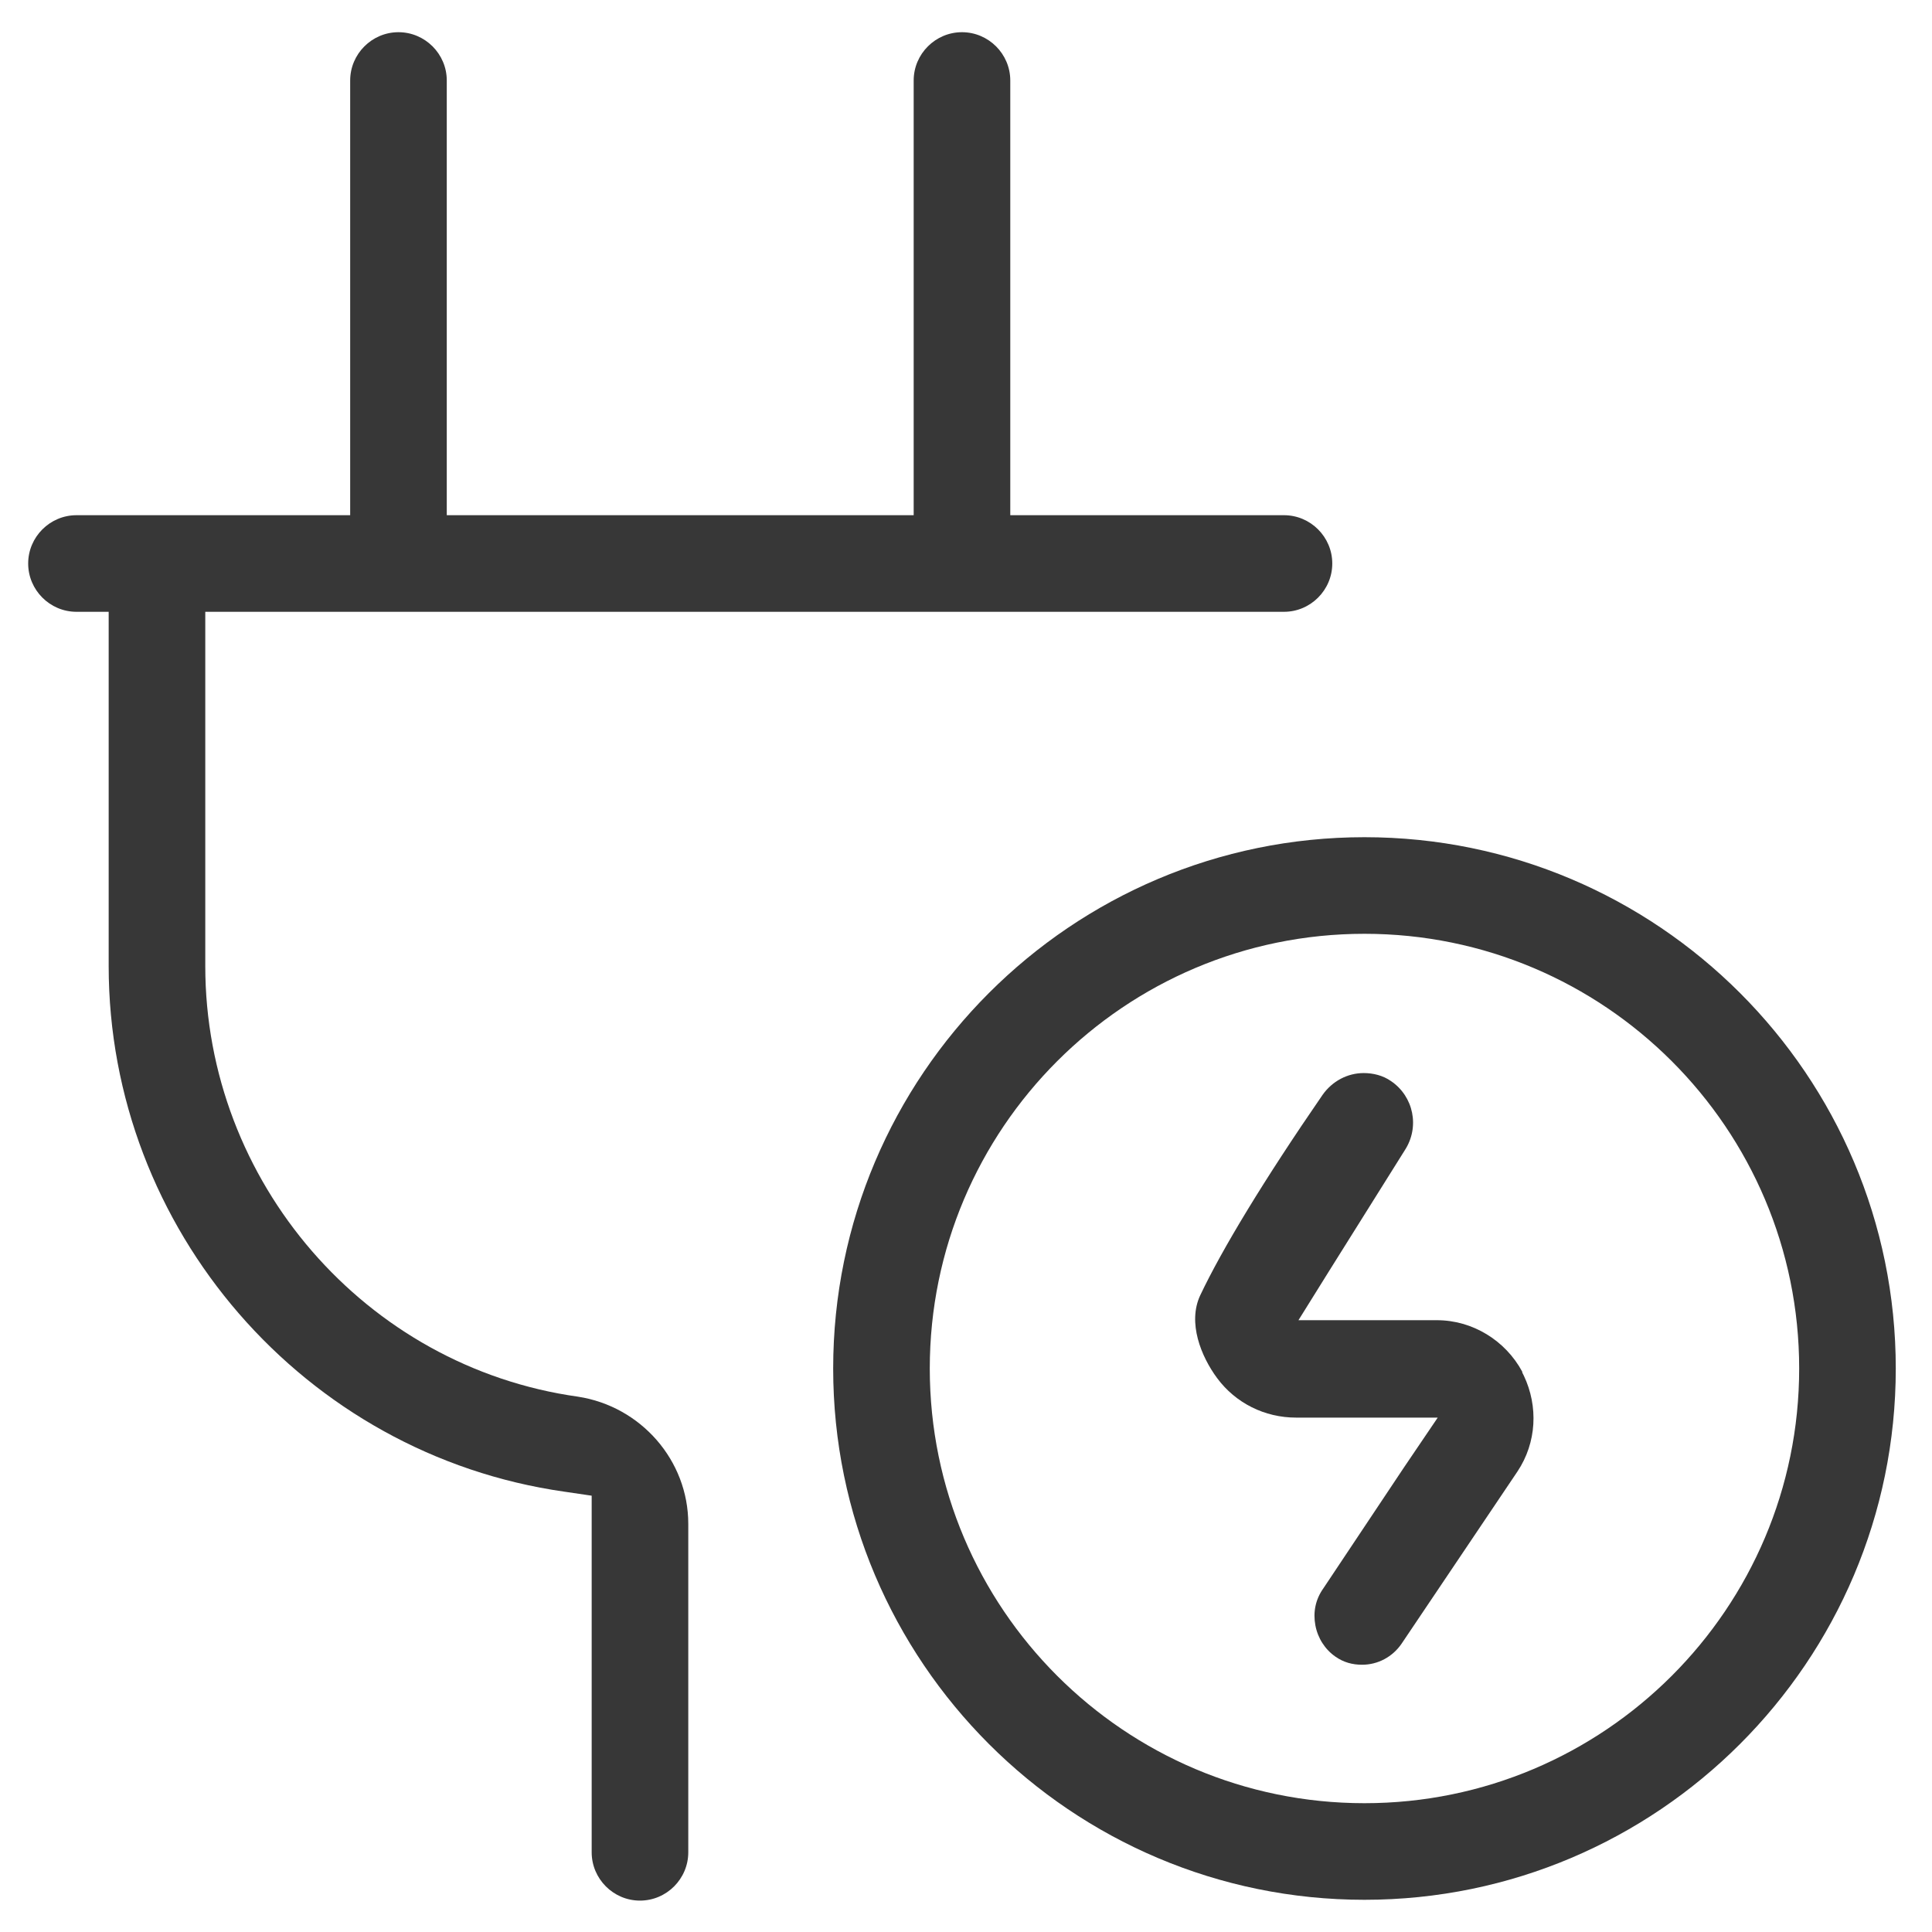 <svg width="24" height="24" viewBox="0 0 24 24" fill="none" xmlns="http://www.w3.org/2000/svg">
<g clip-path="url(#clip0_2787_10601)">
<path d="M18.91 17.04C18.7 16.65 18.29 16.4 17.85 16.4H16.13L16.51 15.79L17.45 14.29C17.64 14 17.56 13.62 17.28 13.43C17.18 13.36 17.06 13.33 16.94 13.33C16.74 13.33 16.55 13.43 16.43 13.6C15.7 14.66 15.18 15.52 14.91 16.09C14.75 16.43 14.92 16.85 15.12 17.12C15.35 17.43 15.71 17.61 16.1 17.61H17.86L17.44 18.23L16.44 19.73C16.34 19.87 16.31 20.03 16.34 20.19C16.37 20.35 16.46 20.49 16.59 20.58C16.69 20.65 16.8 20.68 16.92 20.68C17.12 20.68 17.3 20.58 17.41 20.42L18.85 18.28C19.09 17.92 19.11 17.47 18.93 17.09L18.91 17.05V17.04Z" fill="#373737"/>
<path d="M16.95 10.4C13.31 10.4 10.35 13.36 10.35 17C10.35 20.64 13.31 23.6 16.95 23.6C20.59 23.6 23.55 20.64 23.55 17C23.55 13.36 20.59 10.4 16.95 10.4ZM16.95 22.4C13.97 22.4 11.55 19.98 11.55 17C11.55 14.02 13.97 11.6 16.95 11.6C19.93 11.6 22.35 14.02 22.35 17C22.35 19.98 19.93 22.4 16.95 22.4Z" fill="#373737"/>
<path d="M0.95 7.6H1.35V12C1.35 15.27 3.78 18.07 7.01 18.53L7.35 18.58V23.01C7.35 23.34 7.62 23.61 7.95 23.61C8.28 23.61 8.55 23.34 8.55 23.01V18.93C8.55 18.14 7.96 17.47 7.18 17.35C4.54 16.98 2.55 14.68 2.55 12V7.6H15.95C16.28 7.6 16.55 7.33 16.55 7C16.55 6.67 16.28 6.4 15.95 6.4H12.55V1C12.55 0.67 12.28 0.4 11.95 0.4C11.62 0.4 11.35 0.67 11.35 1V6.4H5.55V1C5.55 0.67 5.28 0.4 4.95 0.4C4.62 0.4 4.35 0.67 4.35 1V6.4H0.95C0.62 6.4 0.35 6.67 0.35 7C0.35 7.33 0.62 7.6 0.95 7.6Z" fill="#373737"/>
</g>
<defs>
<clipPath id="clip0_2787_10601">
<rect width="24" height="24" fill="white"/>
</clipPath>
</defs>
</svg>
